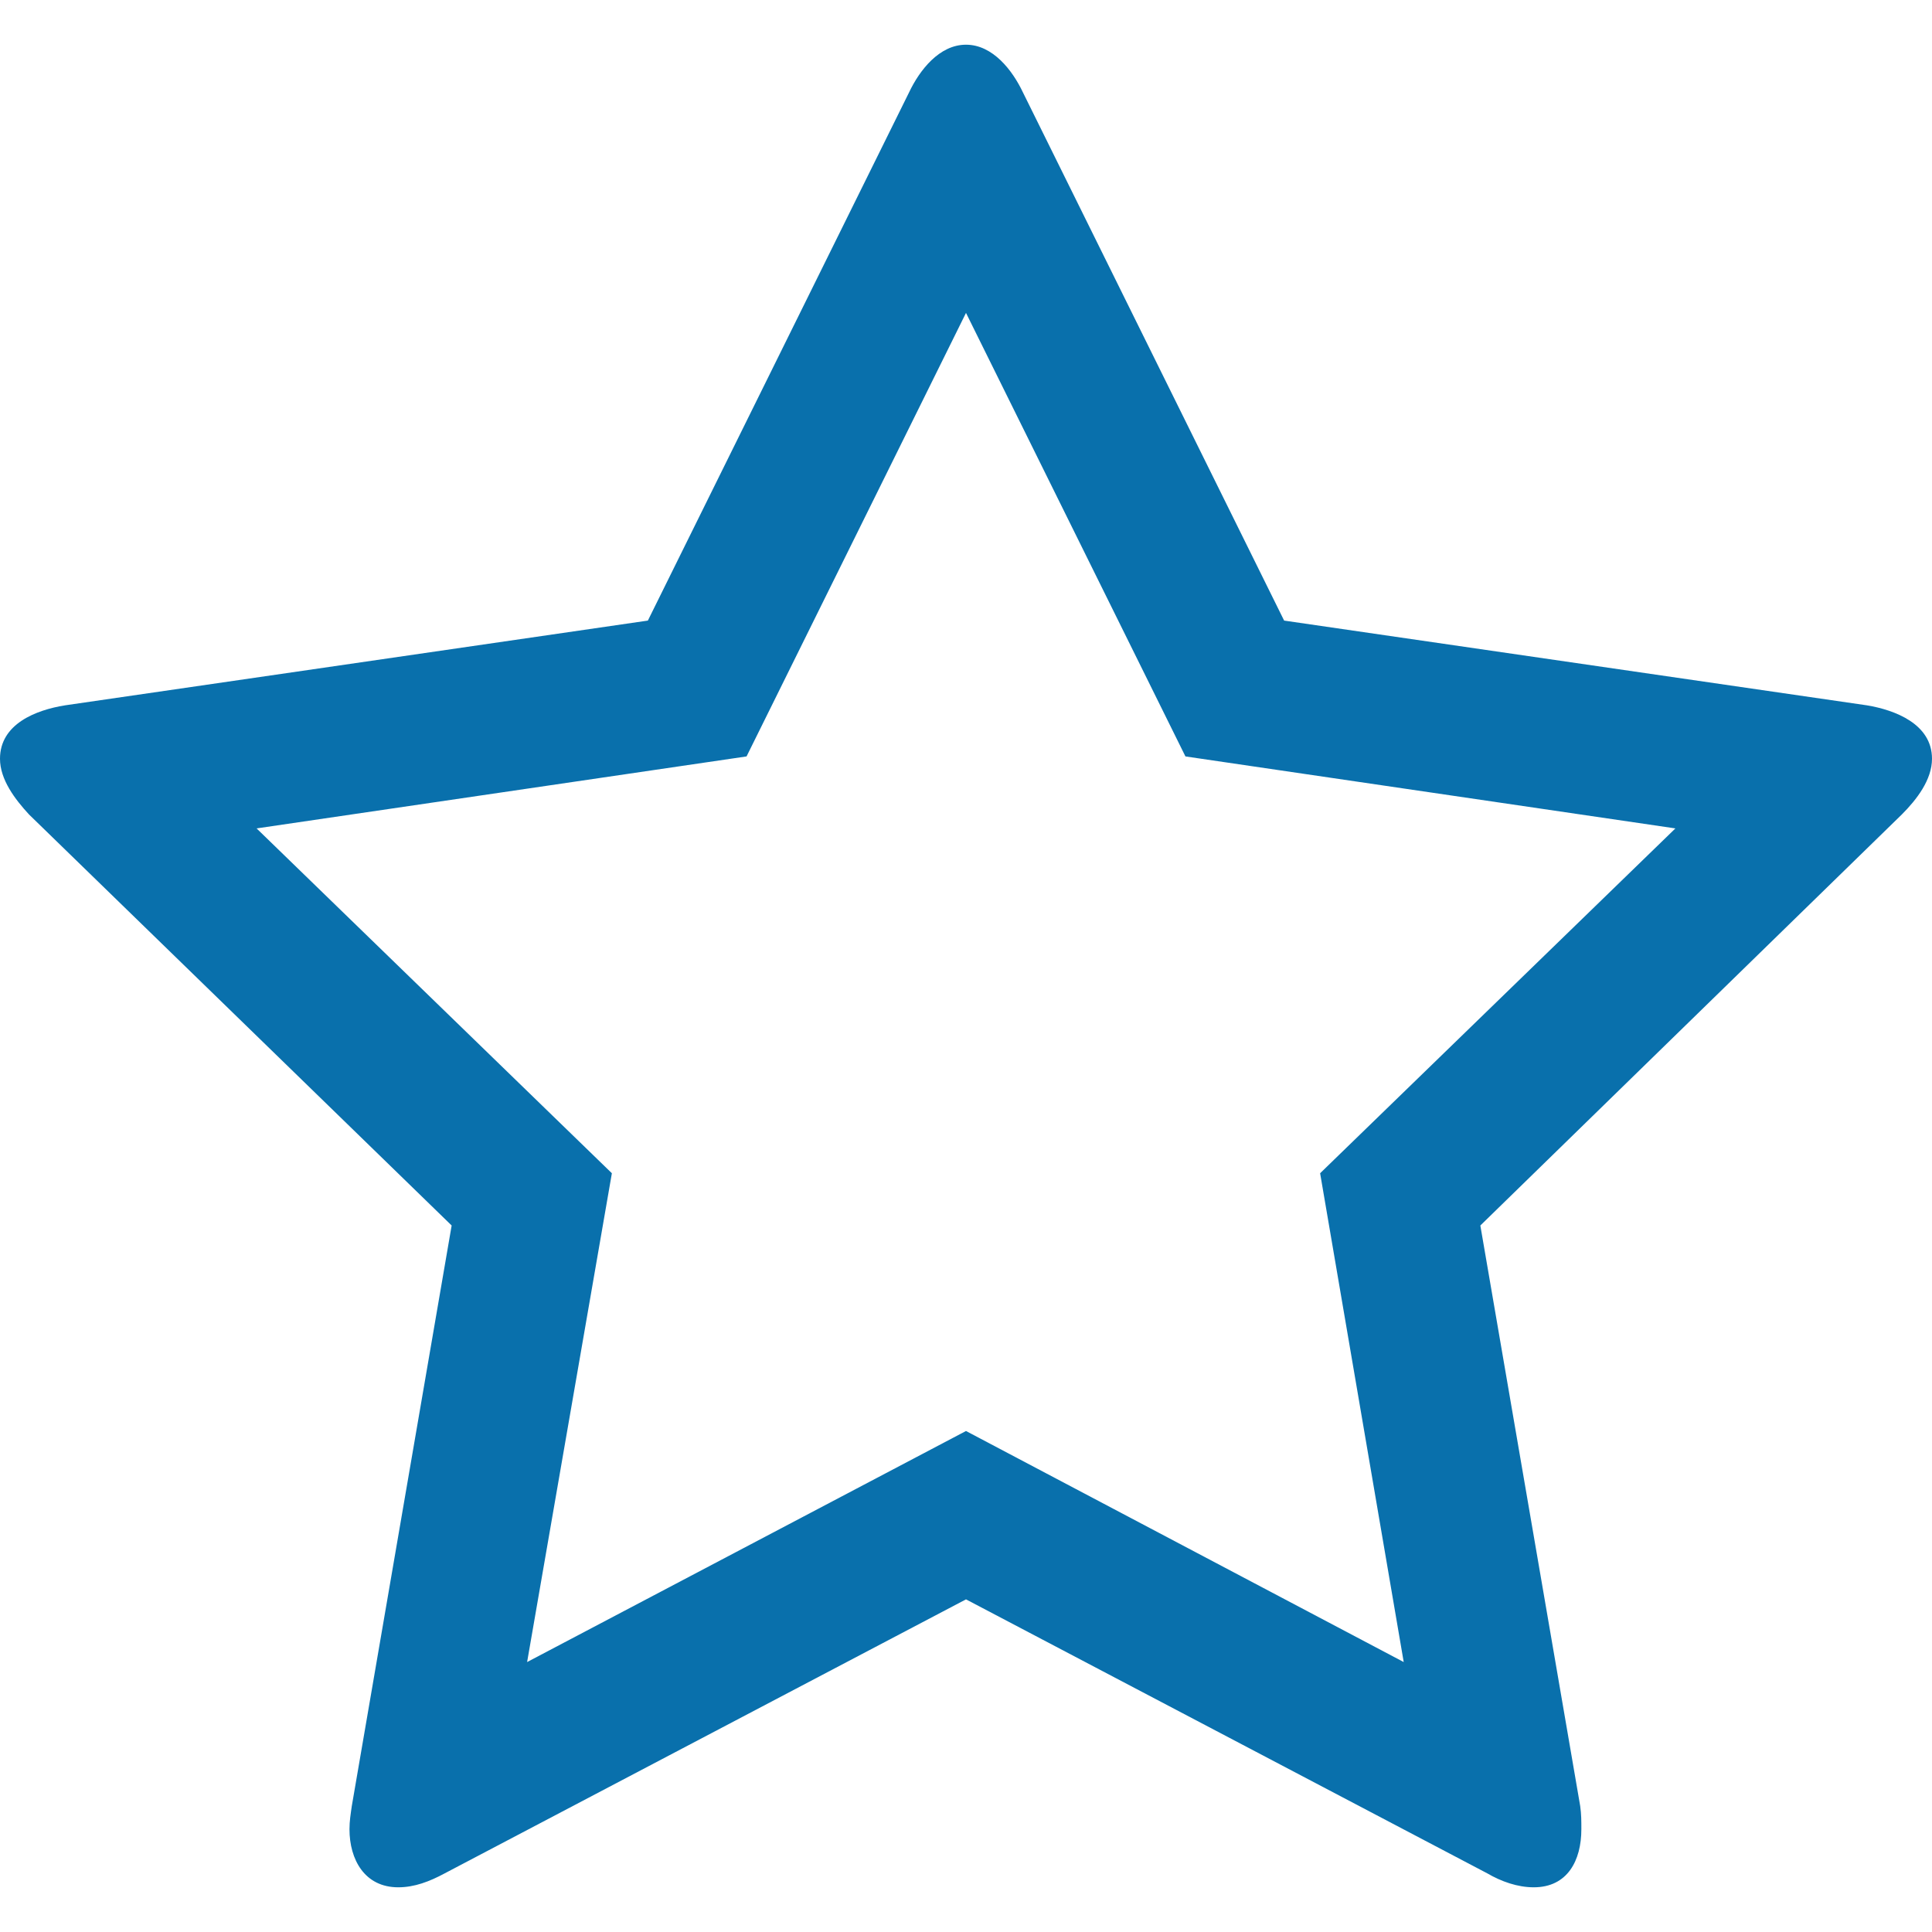 <!-- Generated by IcoMoon.io -->
<svg version="1.1" xmlns="http://www.w3.org/2000/svg" width="1024" height="1024" viewBox="0 0 1024 1024">
<title></title>
<g id="icomoon-ignore">
</g>
<path fill="#0970ac" d="M699.691 621.845l188.308-182.769-259.693-38.154-116.308-235.077-116.308 235.077-259.693 38.154 188.308 182.769-44.923 259.077 232.615-122.461 232.001 122.461zM1023.999 402.153c0 11.077-8 21.538-16 29.539l-223.385 217.847 52.923 307.692c0.615 4.308 0.615 8 0.615 12.308 0 16.616-7.384 30.769-25.231 30.769-8.615 0-17.231-3.077-24.615-7.384l-276.307-145.231-276.307 145.231c-8 4.308-16 7.384-24.615 7.384-17.846 0-25.846-14.769-25.846-30.769 0-4.308 0.615-8 1.231-12.308l52.923-307.692-224-217.847c-7.384-8-15.385-18.462-15.385-29.539 0-18.462 19.077-25.846 34.462-28.308l308.923-44.923 138.461-280c5.539-11.692 16-25.231 30.154-25.231s24.615 13.538 30.154 25.231l138.461 280 308.923 44.923c14.769 2.462 34.462 9.846 34.462 28.308z"></path>
</svg>
